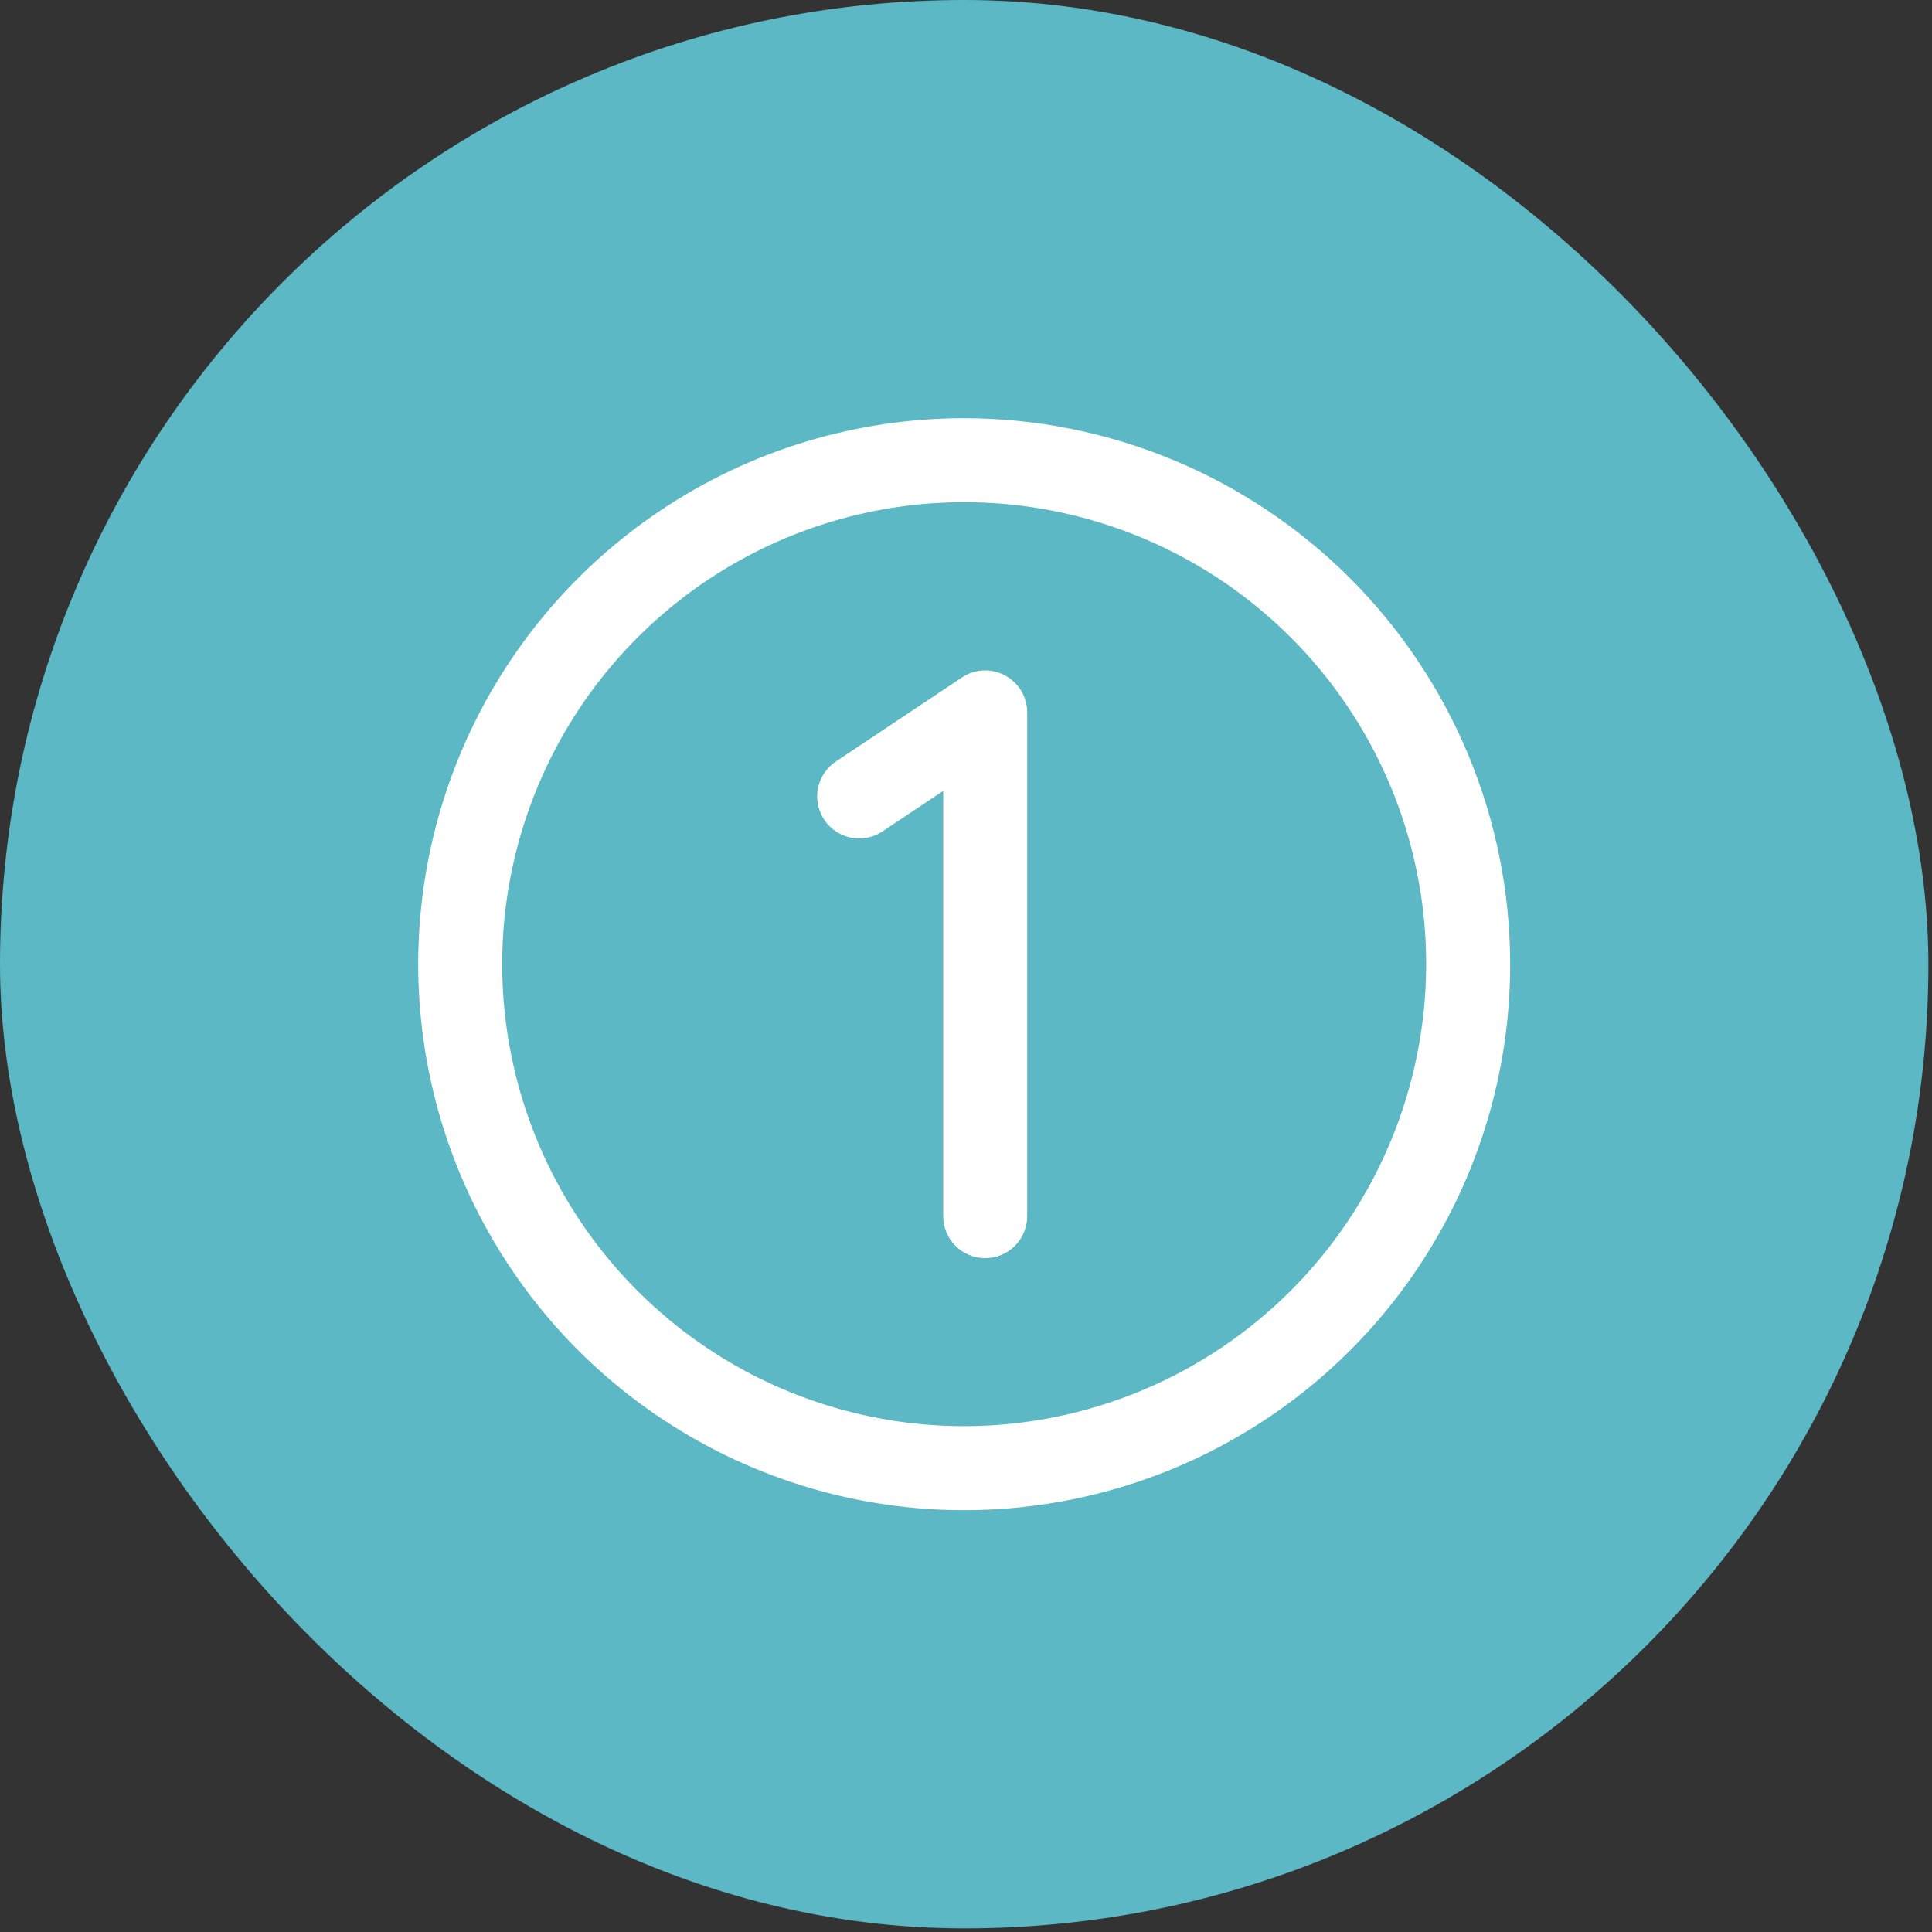 <svg width="70" height="70" viewBox="0 0 70 70" fill="none" xmlns="http://www.w3.org/2000/svg">
<rect x="0" y="0" width="70" height="70" fill="#333333" stroke="none"/>
<rect width="69.869" height="69.869" rx="34.934" fill="#5BB8C4"/>
<path d="M34.935 15.152C31.022 15.152 27.197 16.312 23.944 18.486C20.691 20.66 18.155 23.749 16.658 27.364C15.161 30.979 14.769 34.956 15.533 38.794C16.296 42.631 18.18 46.156 20.946 48.922C23.713 51.689 27.238 53.573 31.075 54.337C34.913 55.1 38.89 54.708 42.505 53.211C46.12 51.714 49.209 49.178 51.383 45.925C53.557 42.672 54.717 38.847 54.717 34.934C54.711 29.689 52.625 24.661 48.917 20.952C45.208 17.244 40.179 15.158 34.935 15.152ZM34.935 51.673C31.624 51.673 28.388 50.691 25.635 48.852C22.882 47.013 20.737 44.399 19.47 41.34C18.203 38.281 17.872 34.916 18.517 31.669C19.163 28.422 20.758 25.439 23.099 23.098C25.439 20.757 28.422 19.163 31.669 18.517C34.916 17.871 38.282 18.203 41.34 19.47C44.399 20.737 47.013 22.882 48.852 25.635C50.692 28.387 51.673 31.624 51.673 34.934C51.668 39.372 49.903 43.627 46.765 46.765C43.627 49.903 39.373 51.668 34.935 51.673ZM37.217 25.804V44.065C37.217 44.468 37.057 44.855 36.772 45.141C36.486 45.426 36.099 45.586 35.695 45.586C35.292 45.586 34.905 45.426 34.619 45.141C34.334 44.855 34.174 44.468 34.174 44.065V28.657L31.975 30.124C31.808 30.235 31.622 30.312 31.426 30.351C31.23 30.389 31.028 30.389 30.832 30.35C30.636 30.311 30.449 30.233 30.283 30.122C30.117 30.011 29.974 29.868 29.863 29.702C29.753 29.535 29.675 29.349 29.637 29.152C29.598 28.956 29.598 28.755 29.637 28.558C29.677 28.362 29.754 28.176 29.865 28.01C29.977 27.844 30.119 27.701 30.286 27.59L34.851 24.547C35.079 24.394 35.345 24.306 35.619 24.293C35.894 24.279 36.167 24.34 36.41 24.469C36.652 24.598 36.855 24.79 36.998 25.025C37.14 25.26 37.216 25.529 37.217 25.804Z" fill="white"/>
</svg>
